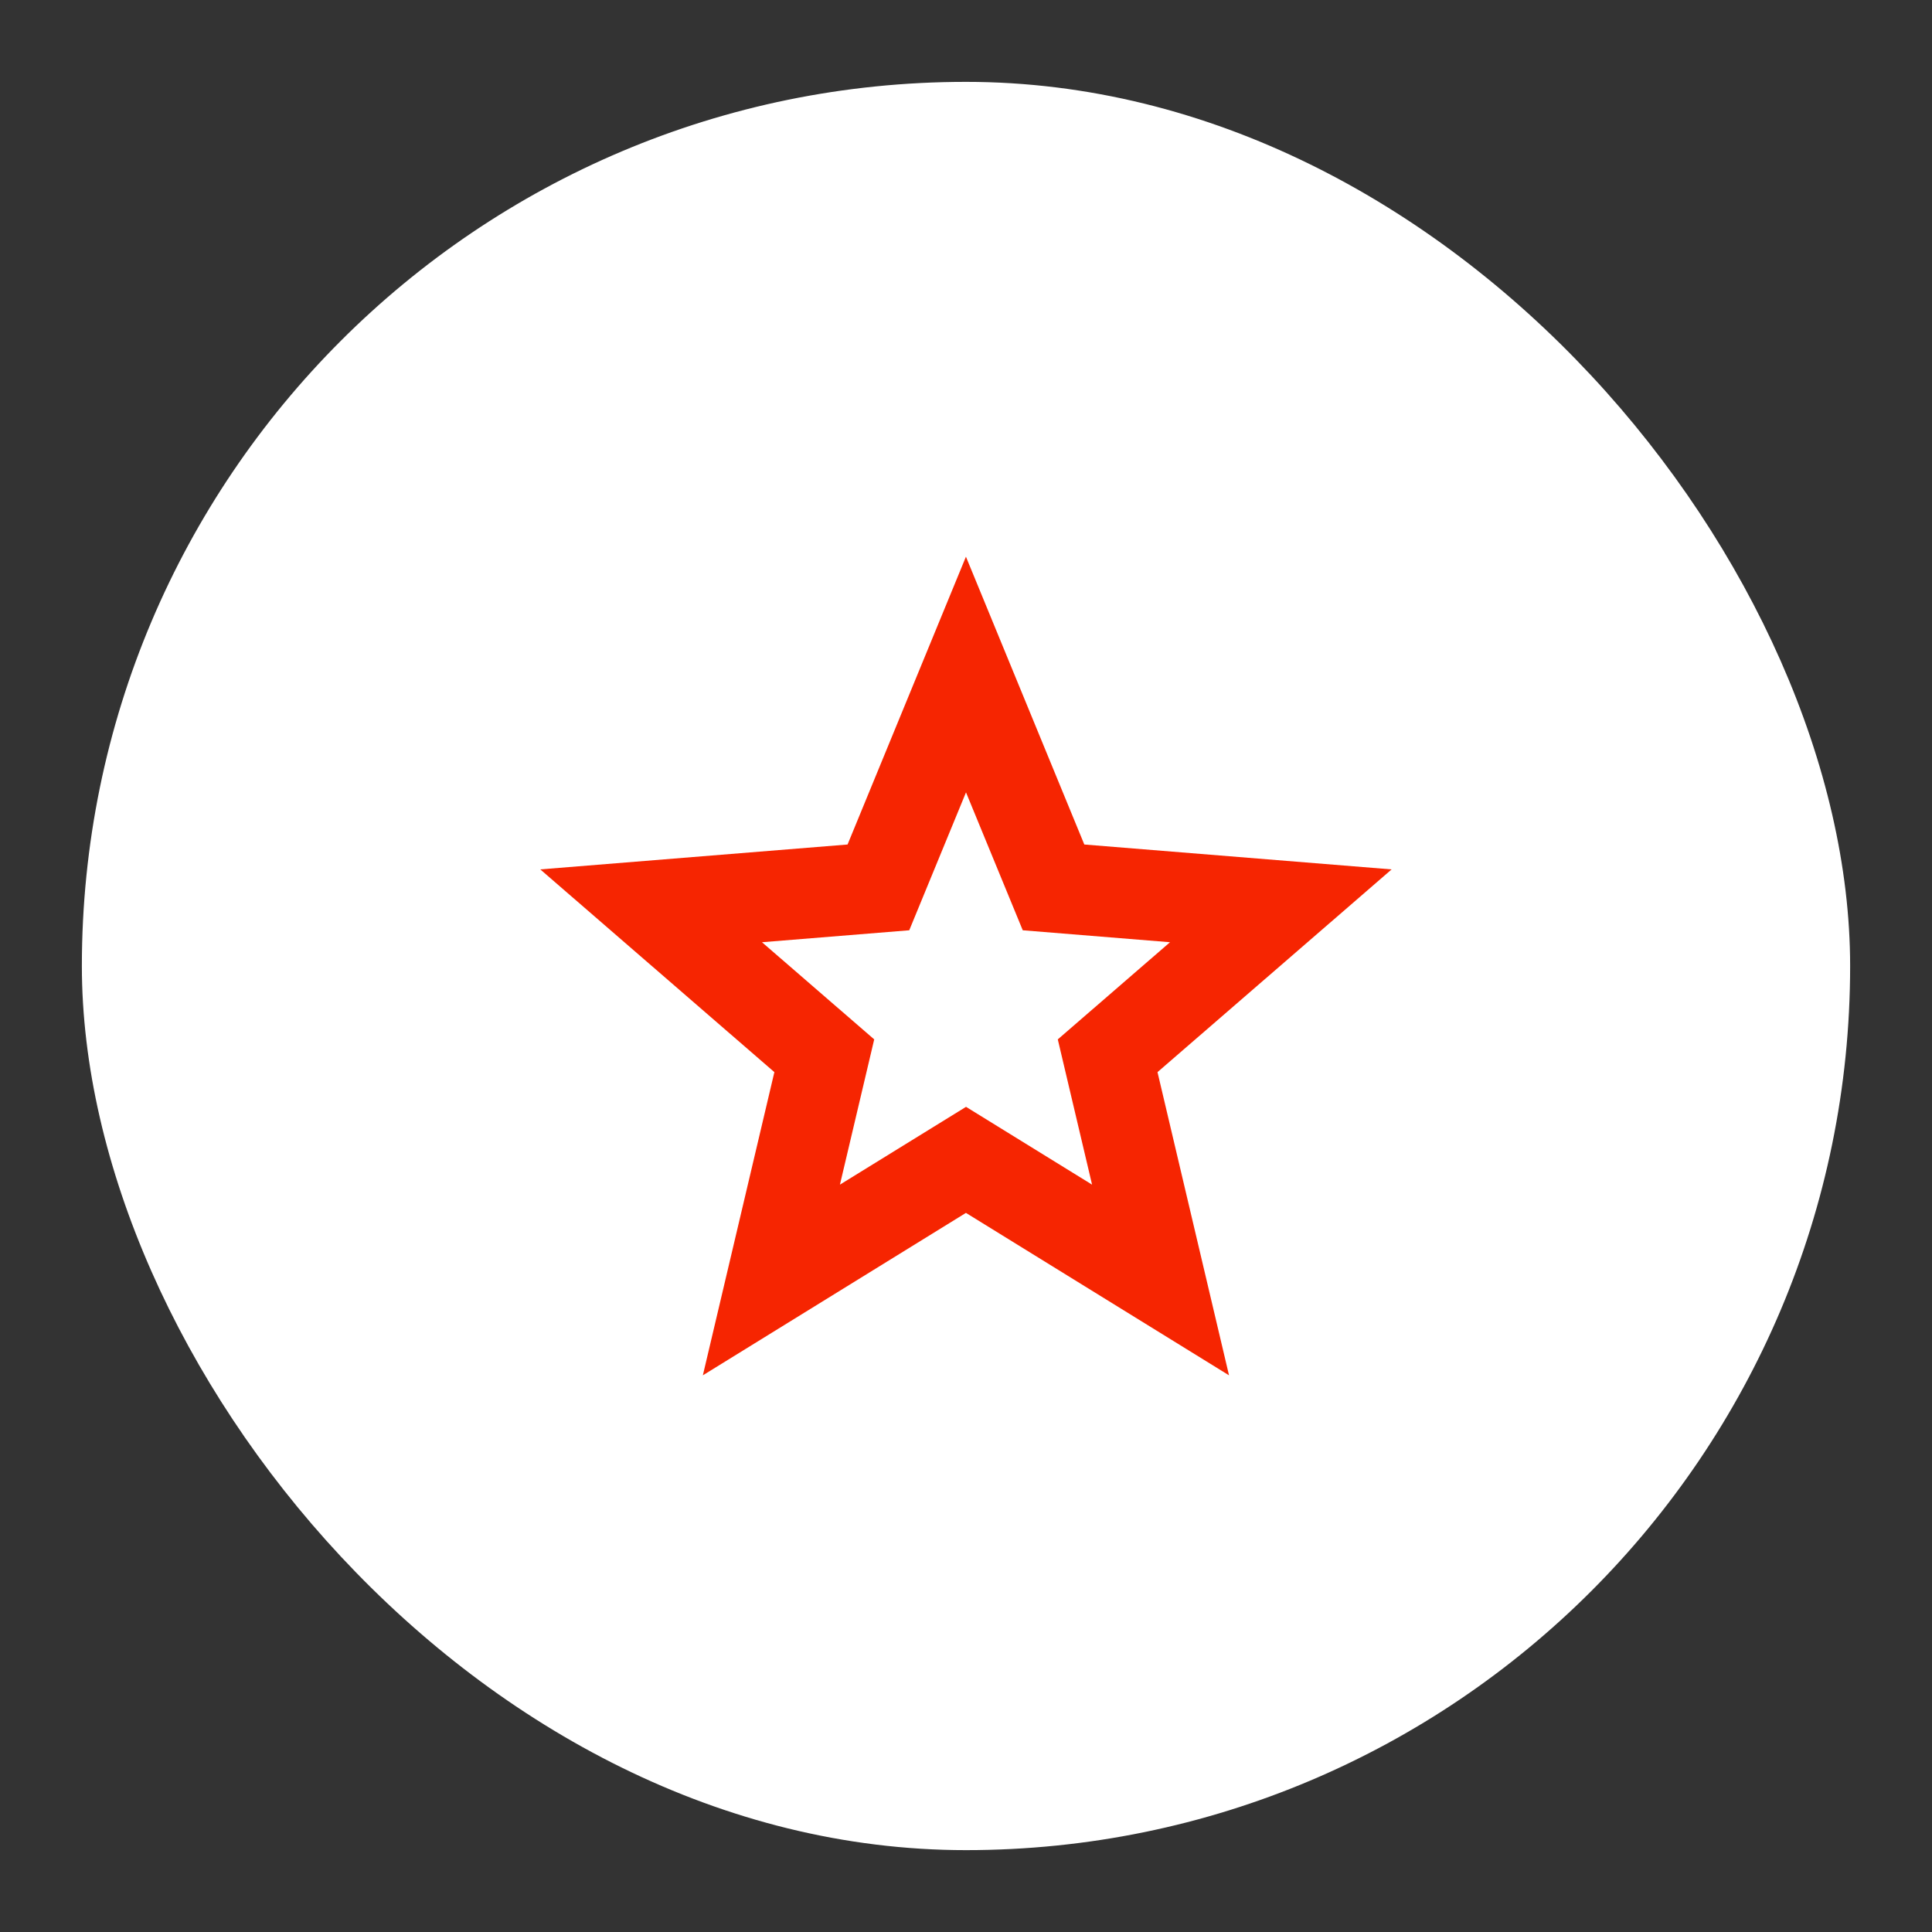 <?xml version="1.0" encoding="UTF-8"?>
<svg fill="none" viewBox="0 0 59 59" xmlns="http://www.w3.org/2000/svg">
<rect x="0" y="0" width="59" height="59" fill="#333333" stroke="none"/>
<g clip-path="url(#a)">
<rect x="2.5" y="2.5" width="54" height="54" rx="27" fill="#fff"/>
<path d="m29.499 37.039-8.035 4.961 2.184-9.259-7.149-6.191 9.384-0.76 3.615-8.789 3.615 8.789 9.385 0.76-7.15 6.191 2.184 9.259-8.035-4.961zm0-3.239 3.851 2.377-1.047-4.436 3.427-2.967-4.497-0.365-1.733-4.211-1.733 4.211-4.497 0.365 3.427 2.967-1.047 4.436 3.851-2.376v-0.001z" fill="#F62501"/>
</g>
<defs>
<clipPath id="a">
<rect width="59" height="59" fill="#fff"/>
</clipPath>
</defs>
</svg>
